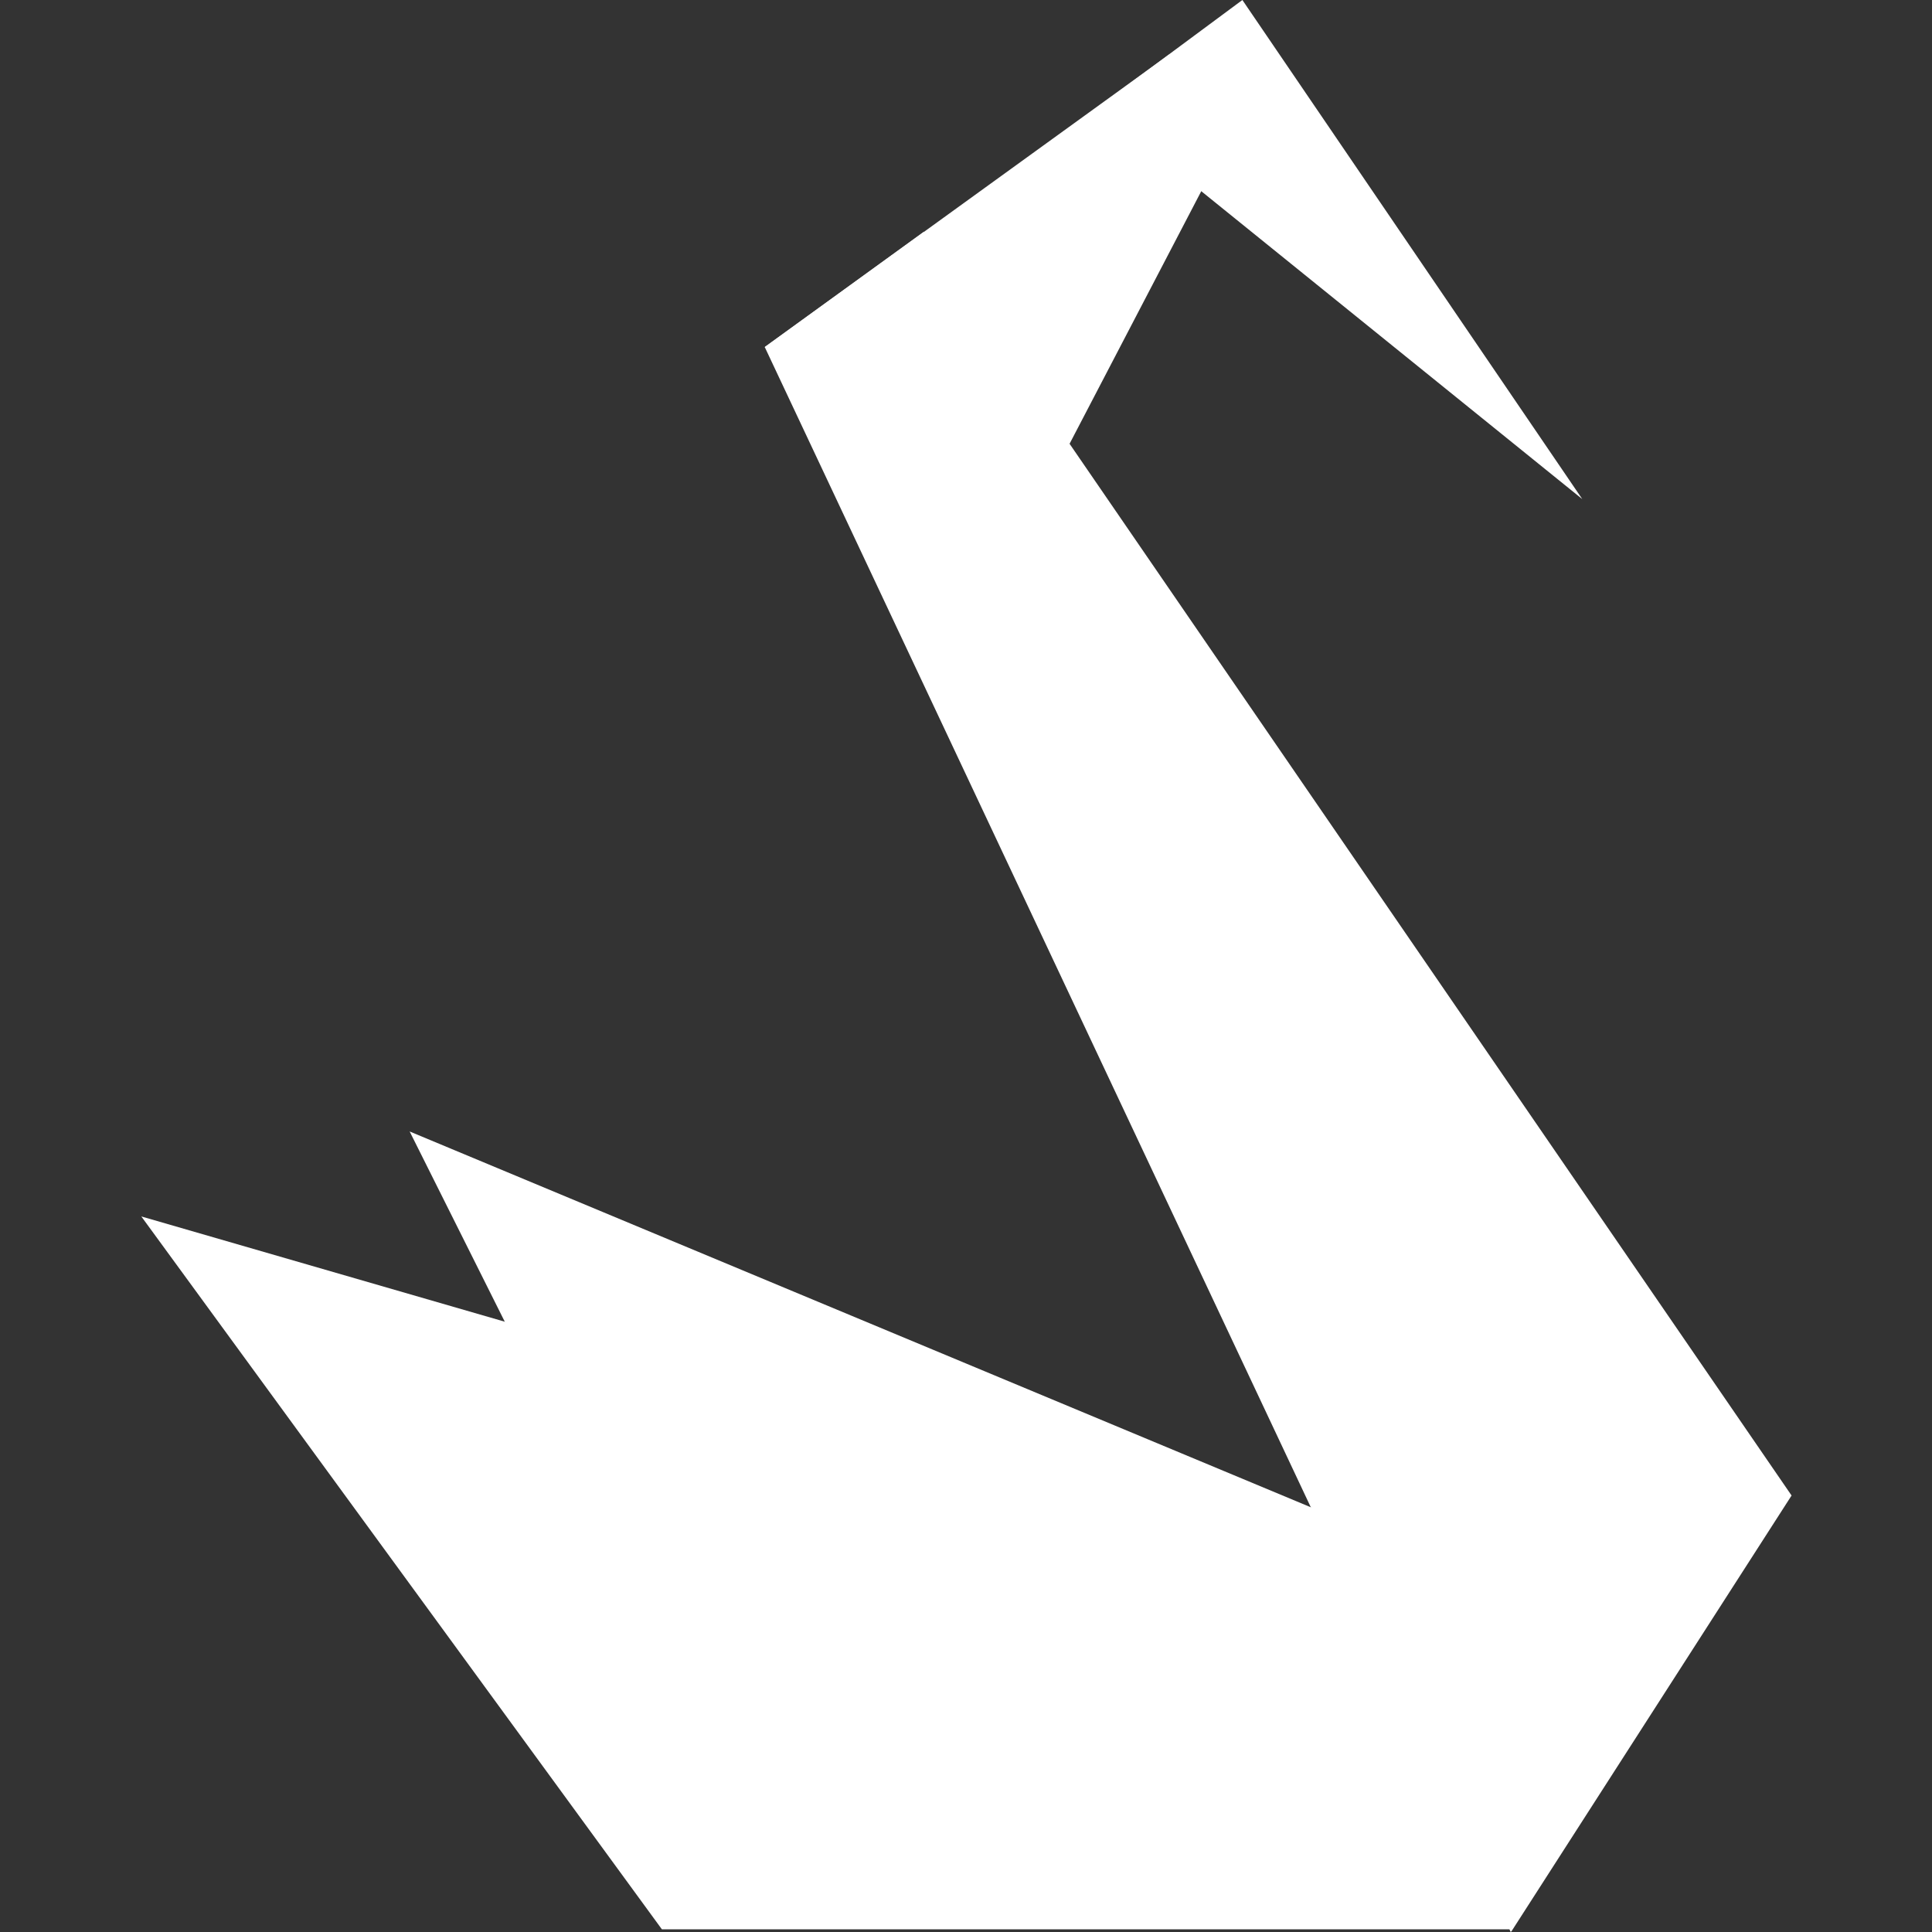 <?xml version="1.0" encoding="UTF-8"?>
<svg xmlns="http://www.w3.org/2000/svg" id="Calque_1" version="1.1" viewBox="0 0 216 216">
  <rect x="0" y="0" width="216" height="216" fill="#333333" stroke="none"/>
  <!-- Generator: Adobe Illustrator 29.0.1, SVG Export Plug-In . SVG Version: 2.1.0 Build 192)  -->
  <defs>
    <style>
      .st0 {
        fill: #fff;
      }
    </style>
  </defs>
  <path class="st0" d="M45.8,126.5l43.2,86.4h79.8c0,.1,19.2-27.1,19.2-27.1L45.8,126.5Z"></path>
  <path class="st0" d="M15.8,136l58.2,79.7h94.9c0,.1,19.2-29.8,19.2-29.8L15.8,136ZM85.5,38.8l28.3,21.9,25.6-49.1-8.7-5.5-45.2,32.7Z"></path>
  <path class="st0" d="M168.9,216L85.5,38.8l17.8-12.9,97,141.3-31.3,48.7ZM122.7,12l54.2,43.8L138.9,0l-16.2,12Z"></path>
</svg>
